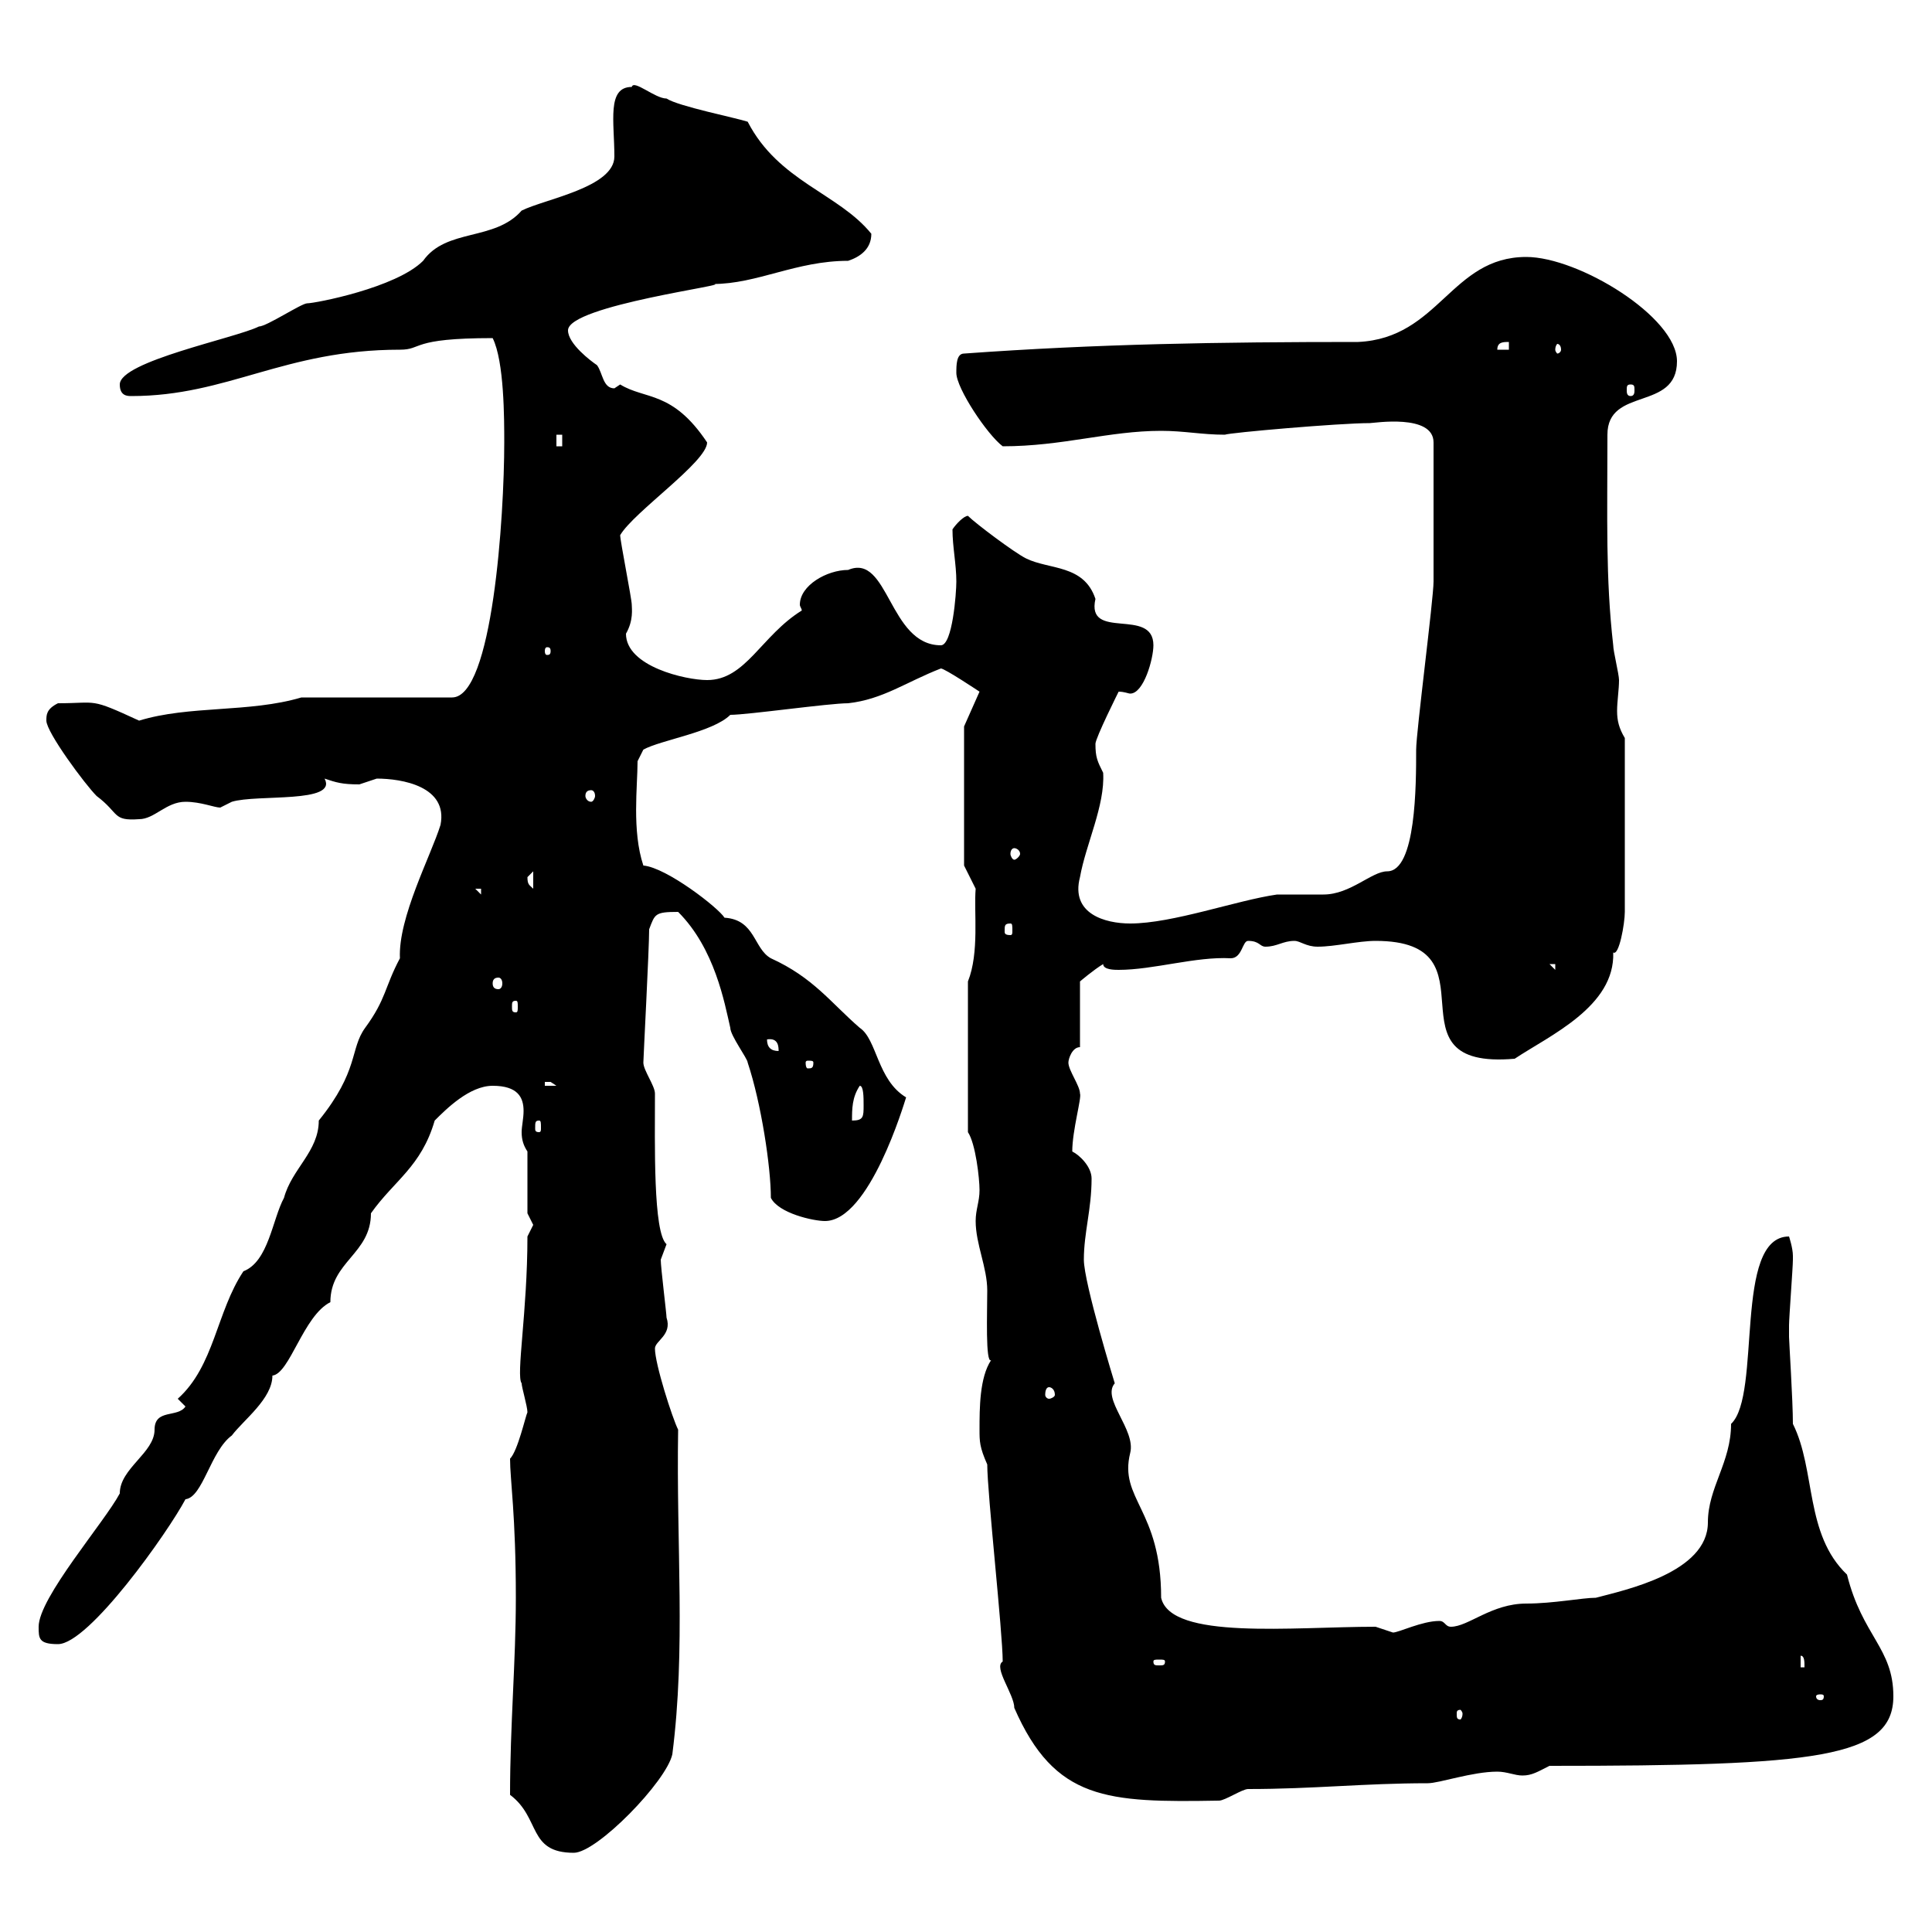 <svg xmlns="http://www.w3.org/2000/svg" xmlns:xlink="http://www.w3.org/1999/xlink" width="300" height="300"><path d="M79.20 278.70C84 282.30 81.90 287.70 89.10 287.70C92.70 287.70 103.50 276.60 104.40 272.40C106.50 255.90 105 240.30 105.30 222C104.40 220.20 101.70 211.80 101.70 209.40C101.70 208.20 104.40 207.30 103.50 204.60C103.50 204 102.60 196.80 102.60 195.60C102.60 195.60 103.50 193.20 103.50 193.20C101.40 191.40 101.70 177.60 101.70 169.80C101.70 168.60 99.90 166.20 99.90 165C99.90 164.40 100.80 147.30 100.80 144.30C101.70 141.90 101.70 141.60 105.30 141.60C111 147.30 112.50 155.70 113.40 159.60C113.40 160.80 116.10 164.40 116.10 165C118.20 171.30 119.70 181.20 119.70 186C120.90 188.40 126.30 189.60 128.10 189.60C135 189.60 140.40 171.30 140.70 170.40C136.20 167.70 136.20 161.40 133.50 159.60C129 155.70 126.30 151.80 119.70 148.80C117 147.30 117.30 142.80 112.50 142.50C111.60 141 103.50 134.70 99.90 134.40C98.10 129 99 122.10 99 118.20L99.90 116.40C102.60 114.90 110.70 113.70 113.40 111C116.10 111 128.70 109.20 131.70 109.20C137.10 108.60 140.70 105.90 146.10 103.80C146.70 103.80 152.10 107.40 152.10 107.40L149.70 112.80L149.70 134.40L151.50 138C151.20 141.60 152.10 147.90 150.30 152.40L150.30 175.80C151.50 177.60 152.10 183 152.10 184.80C152.10 186.60 151.50 187.80 151.50 189.60C151.50 193.20 153.30 196.80 153.30 200.40C153.30 203.70 153 211.80 153.90 211.20C152.10 213.90 152.10 218.70 152.10 222C152.10 223.80 152.10 224.70 153.30 227.40C153.30 231.90 155.70 253.50 155.70 258C154.20 258.90 157.50 263.10 157.50 265.20C163.80 279.60 171.90 279.90 189.30 279.60C190.20 279.60 192.90 277.80 193.80 277.80C204 277.80 211.80 276.90 221.70 276.90C223.50 276.90 228.60 275.10 232.50 275.10C234 275.10 235.20 275.70 236.40 275.70C237.90 275.70 238.80 275.10 240.60 274.20C282 274.20 294 273 294 263.40C294 255.90 289.20 254.10 286.80 244.50C280.20 238.20 282 228.30 278.40 221.10C278.40 217.50 277.80 208.20 277.80 207.60C277.80 207.60 277.80 205.80 277.80 205.80C277.80 204.60 278.40 196.80 278.40 195.60C278.40 195.60 278.40 195.60 278.40 195C278.40 193.80 277.80 192 277.80 192C269.10 192 273.60 216.60 268.80 221.10C268.80 227.10 265.20 231 265.20 236.40C265.20 244.20 252.30 246.90 247.80 248.10C245.70 248.10 241.20 249 237 249C231.60 249 228 252.60 225.30 252.60C224.40 252.60 224.40 251.70 223.50 251.70C220.80 251.70 217.20 253.50 216.30 253.50C216.30 253.50 213.60 252.60 213.60 252.60C200.70 252.60 181.80 254.70 180.30 248.10C180.30 234.30 173.70 232.80 175.50 225.60C176.40 222 171 217.20 173.10 214.80C173.10 214.80 168.30 199.20 168.30 195.60C168.30 191.40 169.50 187.80 169.50 183C169.50 181.20 167.70 179.40 166.50 178.80C166.50 175.50 168 170.40 167.70 169.80C167.70 168.60 165.90 166.20 165.90 165C165.90 164.40 166.50 162.60 167.70 162.60L167.70 152.40C167.70 152.40 169.80 150.60 171.30 149.70C171.30 150.60 173.10 150.60 173.70 150.60C179.10 150.60 185.70 148.50 191.10 148.80C192.90 148.80 192.90 146.10 193.80 146.10C195.60 146.10 195.60 147 196.50 147C198.30 147 199.20 146.10 201 146.10C201.90 146.10 202.80 147 204.60 147C207.30 147 210.90 146.10 213.60 146.10C233.10 146.10 214.50 166.20 235.20 164.40C240.60 160.80 250.80 156.30 250.50 147.90C251.40 148.50 252.30 143.40 252.30 141.60L252.30 114.60C251.40 113.10 251.10 111.90 251.10 110.40C251.10 108.90 251.40 107.10 251.40 105.60C251.40 104.70 250.50 101.10 250.50 100.20C249.30 89.70 249.60 80.40 249.60 67.50C249.60 60 260.40 63.90 260.40 56.10C260.40 49.20 245.10 39.90 237 39.90C225.30 39.90 223.50 52.50 210.90 53.10C189.30 53.10 170.40 53.40 149.70 54.90C148.50 54.90 148.50 56.70 148.50 57.90C148.50 60.30 153.30 67.50 155.70 69.30C165 69.30 172.20 66.90 180.30 66.90C183.90 66.90 186.60 67.50 190.20 67.50C190.80 67.20 207.90 65.70 212.70 65.70C213.30 65.70 222.60 64.20 222.60 68.70C222.60 77.10 222.60 85.80 222.60 90.30C222.60 93 219.90 113.70 219.90 116.40C219.90 121.80 219.90 135.30 215.40 135.30C213 135.30 209.70 138.90 205.50 138.90C204.60 138.90 199.20 138.90 198.30 138.90C192 139.80 182.10 143.40 175.50 143.40C171.60 143.40 166.20 141.90 167.70 136.20C168.60 131.10 171.60 125.10 171.30 120C170.40 118.20 170.10 117.60 170.10 115.50C170.10 114.60 173.70 107.40 173.70 107.40C174.60 107.40 175.20 107.70 175.50 107.70C177.60 107.70 179.10 102.30 179.10 100.20C179.10 94.20 168.60 99.60 170.10 93C168.30 87.60 162.90 88.50 159.30 86.70C157.50 85.80 151.50 81.30 150.30 80.10C149.70 80.10 148.50 81.30 147.90 82.20C147.90 84.90 148.50 87.60 148.50 90.30C148.50 92.10 147.90 100.20 146.10 100.20C138 100.20 138 85.80 131.70 88.50C128.40 88.50 124.20 90.90 124.20 93.90C124.20 94.20 124.50 94.50 124.50 94.80C118.20 98.70 115.80 105.60 109.80 105.60C106.50 105.60 97.20 103.50 97.20 98.40C98.40 96.30 98.10 94.50 98.10 93.90C98.10 93 96.30 84 96.30 83.10C98.40 79.50 109.80 71.70 109.80 68.70C104.40 60.60 100.20 62.10 96.30 59.70C96.30 59.70 95.40 60.30 95.40 60.30C93.60 60.30 93.60 57.90 92.70 56.70C91.80 56.10 88.20 53.40 88.20 51.30C88.20 47.40 114.60 44.10 110.70 44.10C117.60 44.10 123.60 40.50 131.70 40.50C133.50 39.90 135.30 38.70 135.30 36.30C130.20 30 120.90 28.20 116.10 18.90C114.30 18.30 105.30 16.50 103.50 15.30C101.70 15.30 98.40 12.30 98.10 13.50C94.20 13.50 95.40 18.90 95.40 24.30C95.40 29.10 84.60 30.90 81 32.70C76.80 37.50 69.30 35.40 65.70 40.50C61.50 44.70 48.90 47.10 47.70 47.10C46.80 47.10 41.40 50.70 40.20 50.70C36.60 52.50 18.60 56.10 18.60 59.70C18.60 61.50 19.80 61.50 20.40 61.50C35.40 61.50 44.10 54.30 62.10 54.30C65.70 54.30 63.60 52.50 76.50 52.50C78.30 56.10 78.30 65.10 78.30 68.70C78.30 80.10 76.50 108.30 70.20 108.30L46.80 108.30C38.70 110.70 29.40 109.50 21.60 111.90C13.80 108.30 15.30 109.20 9 109.20C7.20 110.10 7.20 111 7.20 111.90C7.20 113.70 13.20 121.80 15 123.60C18.60 126.30 17.40 127.50 21.60 127.20C24 127.20 25.80 124.50 28.80 124.50C31.20 124.50 33.30 125.40 34.20 125.40C34.20 125.40 36 124.50 36 124.50C39.90 123.30 52.50 124.80 50.40 120.90C52.20 121.50 53.10 121.80 55.80 121.80C55.80 121.80 58.50 120.90 58.50 120.90C62.40 120.90 69.60 122.10 68.40 128.10C66.90 132.90 61.80 142.50 62.10 148.80C59.70 153.30 60 155.10 56.70 159.60C54.30 162.90 55.80 166.20 49.50 174C49.50 178.80 45.30 181.50 44.10 186C42.30 189.30 41.70 195.90 37.80 197.40C33.60 203.70 33.30 212.10 27.60 217.20C27.60 217.20 28.80 218.40 28.80 218.40C27.60 220.20 24 218.70 24 222C24 225.60 18.60 228 18.60 231.90C16.20 236.40 6 248.10 6 252.60C6 254.40 6 255.30 9 255.30C13.80 255.30 26.10 237.90 28.80 232.80C31.50 232.50 32.70 225.30 36 222.90C37.80 220.50 42.30 217.20 42.30 213.60C45 213.30 47.10 204.30 51.30 202.20C51.30 195.90 57.60 194.70 57.60 188.40C61.20 183.30 65.40 181.20 67.50 174C69.30 172.20 72.90 168.60 76.50 168.60C80.40 168.60 81.30 170.40 81.30 172.50C81.30 173.70 81 174.90 81 175.80C81 177 81.30 177.90 81.90 178.80L81.90 188.40C81.90 188.40 82.80 190.20 82.80 190.20C82.80 190.20 81.90 192 81.90 192C81.90 203.70 80.10 213.60 81 214.80C81 215.40 81.90 218.40 81.90 219.30C81.60 219.90 80.40 225.30 79.20 226.50C79.20 229.80 80.10 235.20 80.10 248.10C80.10 258 79.20 267.90 79.20 278.70ZM227.10 266.10C227.10 266.70 226.80 267 226.80 267C226.20 267 226.20 266.70 226.20 266.10C226.20 265.80 226.20 265.50 226.80 265.50C226.80 265.50 227.10 265.80 227.10 266.10ZM283.20 263.40C283.20 264 282.90 264 282.60 264C282.60 264 282 264 282 263.40C282 263.10 282.60 263.10 282.60 263.10C282.90 263.10 283.20 263.10 283.20 263.40ZM279.60 257.10C280.20 257.10 280.20 258 280.20 258.90L279.60 258.90ZM180.90 258C180.90 258.60 180.60 258.60 180 258.60C179.40 258.60 179.10 258.60 179.10 258C179.10 257.70 179.40 257.70 180 257.70C180.60 257.70 180.90 257.70 180.90 258ZM162.90 215.40C163.20 215.40 163.80 215.70 163.80 216.60C163.80 216.90 163.20 217.20 162.90 217.20C162.60 217.20 162.30 216.90 162.30 216.60C162.30 215.70 162.60 215.40 162.90 215.40ZM83.70 174C84 174 84 174.30 84 175.20C84 175.50 84 175.80 83.70 175.80C83.10 175.80 83.10 175.50 83.10 175.20C83.10 174.30 83.10 174 83.70 174ZM133.50 168.60C134.10 168.60 134.10 170.40 134.10 171.60C134.10 173.40 134.10 174 132.30 174C132.30 172.20 132.30 170.40 133.50 168.60ZM84.60 168C84.60 168 84.60 168 85.50 168C85.50 168 86.40 168.60 86.40 168.60L84.60 168.60ZM126.30 165C126.30 165.90 126 165.90 125.40 165.90C125.40 165.90 125.10 165.90 125.10 165C125.10 164.70 125.40 164.70 125.40 164.70C126 164.70 126.30 164.70 126.30 165ZM119.10 161.40C120.90 161.10 120.90 162.60 120.90 163.20C119.70 163.20 119.10 162.60 119.10 161.40ZM80.10 155.40C80.40 155.40 80.40 155.70 80.40 156.30C80.40 156.90 80.40 157.20 80.10 157.20C79.50 157.20 79.50 156.90 79.50 156.30C79.50 155.70 79.50 155.40 80.10 155.40ZM77.40 151.80C77.70 151.80 78 152.10 78 152.70C78 153.30 77.70 153.60 77.40 153.60C76.80 153.60 76.50 153.30 76.50 152.70C76.50 152.10 76.80 151.80 77.40 151.80ZM240.60 149.70L241.50 149.70L241.50 150.60ZM156.90 143.40C157.20 143.40 157.20 143.70 157.20 144.60C157.20 144.90 157.20 145.20 156.90 145.20C156 145.20 156 144.90 156 144.60C156 143.70 156 143.40 156.90 143.40ZM73.80 138L74.70 138L74.70 138.90ZM81.90 136.20C81.90 136.20 82.80 135.30 82.80 135.30L82.80 138C82.20 137.40 81.90 137.40 81.90 136.20ZM157.50 131.70C157.80 131.70 158.40 132 158.40 132.60C158.40 132.90 157.80 133.50 157.50 133.50C157.20 133.50 156.90 132.90 156.90 132.60C156.90 132 157.20 131.70 157.50 131.70ZM91.80 122.70C92.10 122.70 92.40 123 92.40 123.60C92.40 123.90 92.10 124.50 91.80 124.50C91.20 124.50 90.90 123.90 90.90 123.60C90.90 123 91.20 122.70 91.80 122.70ZM85.50 101.10C85.50 101.70 85.20 101.70 84.90 101.70C84.90 101.70 84.60 101.70 84.60 101.10C84.60 100.50 84.90 100.50 84.90 100.50C85.20 100.50 85.50 100.50 85.50 101.10ZM86.40 67.50L87.30 67.50L87.30 69.30L86.40 69.30ZM253.20 59.70C253.80 59.70 253.80 60 253.80 60.60C253.80 60.90 253.80 61.50 253.20 61.50C252.60 61.50 252.60 60.90 252.60 60.60C252.60 60 252.60 59.70 253.20 59.70ZM234.30 53.10L234.30 54.30L232.50 54.30C232.50 53.10 233.40 53.10 234.30 53.10ZM242.40 54.30C242.40 54.60 242.10 54.90 241.80 54.90C241.80 54.90 241.50 54.60 241.50 54.30C241.50 53.70 241.80 53.40 241.80 53.40C242.10 53.40 242.40 53.70 242.40 54.30Z"/></svg>
